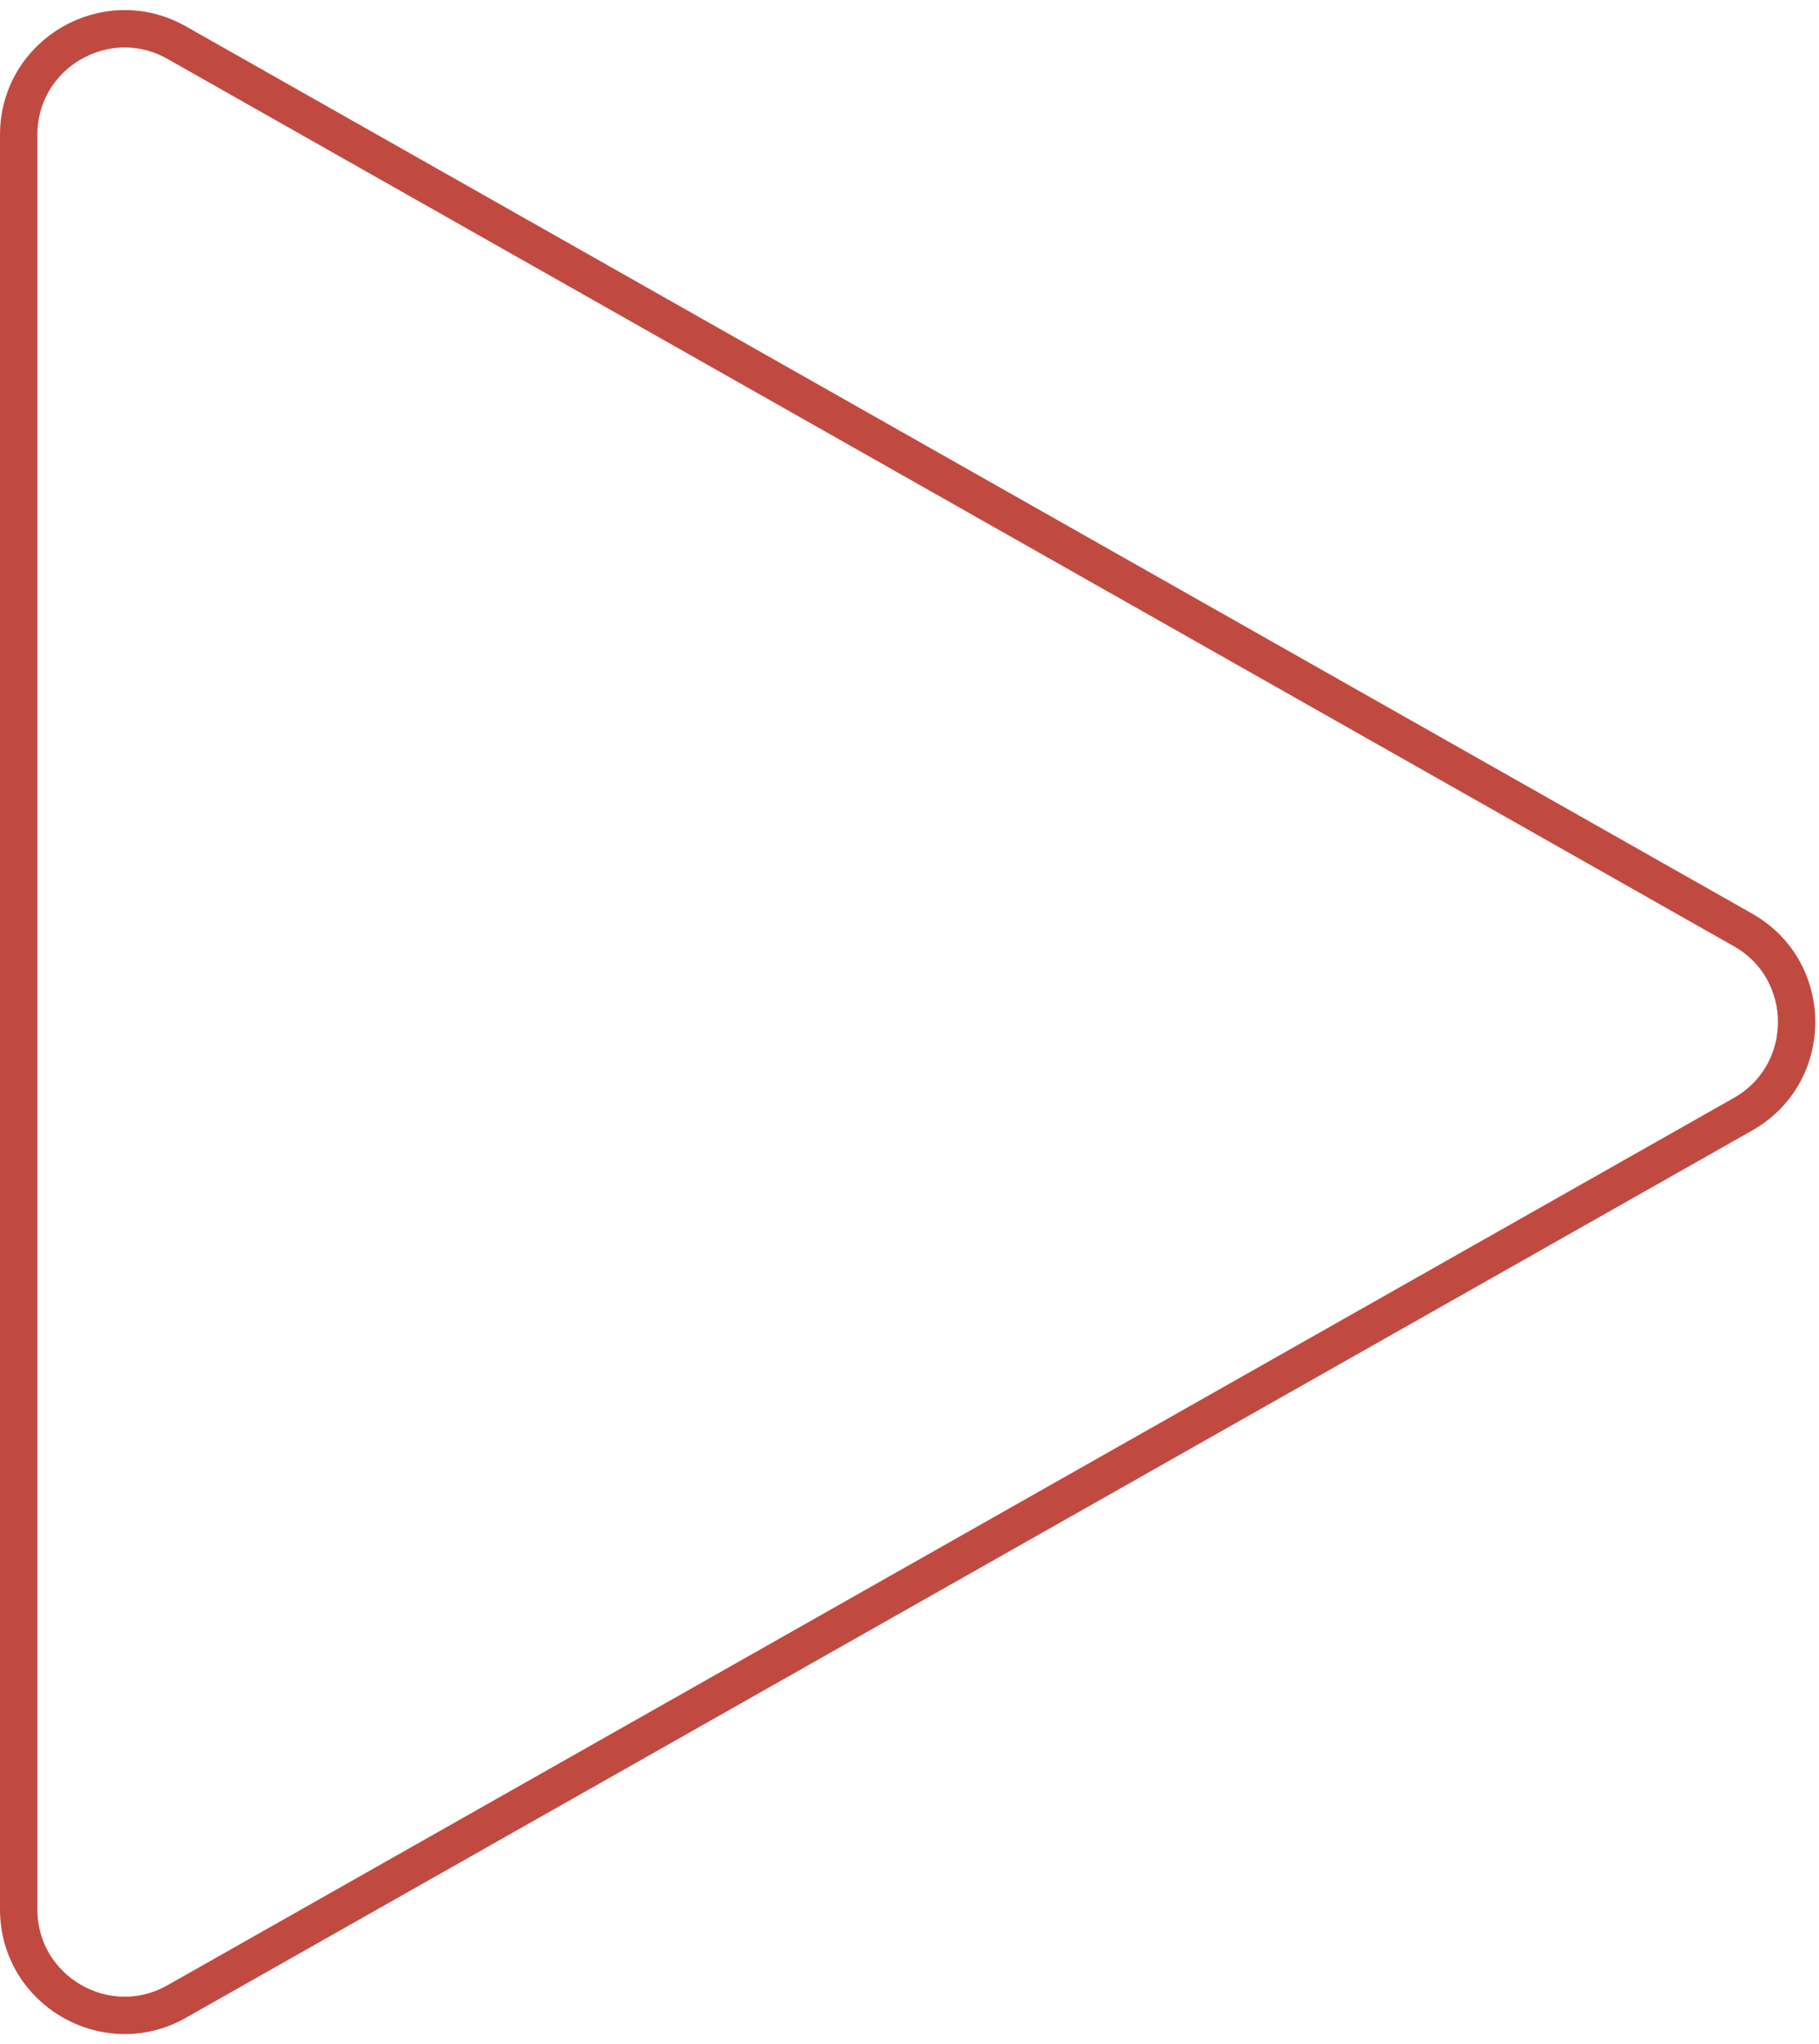 <?xml version="1.0" encoding="UTF-8"?> <svg xmlns="http://www.w3.org/2000/svg" width="73" height="82" viewBox="0 0 73 82" fill="none"> <path d="M69.947 37.302L7.094 1.712C4.261 0.107 0.75 2.154 0.75 5.41V76.59C0.75 79.846 4.261 81.893 7.094 80.288L69.947 44.698C72.821 43.071 72.821 38.929 69.947 37.302Z" stroke="#C14A40" stroke-width="1.5"></path> </svg> 